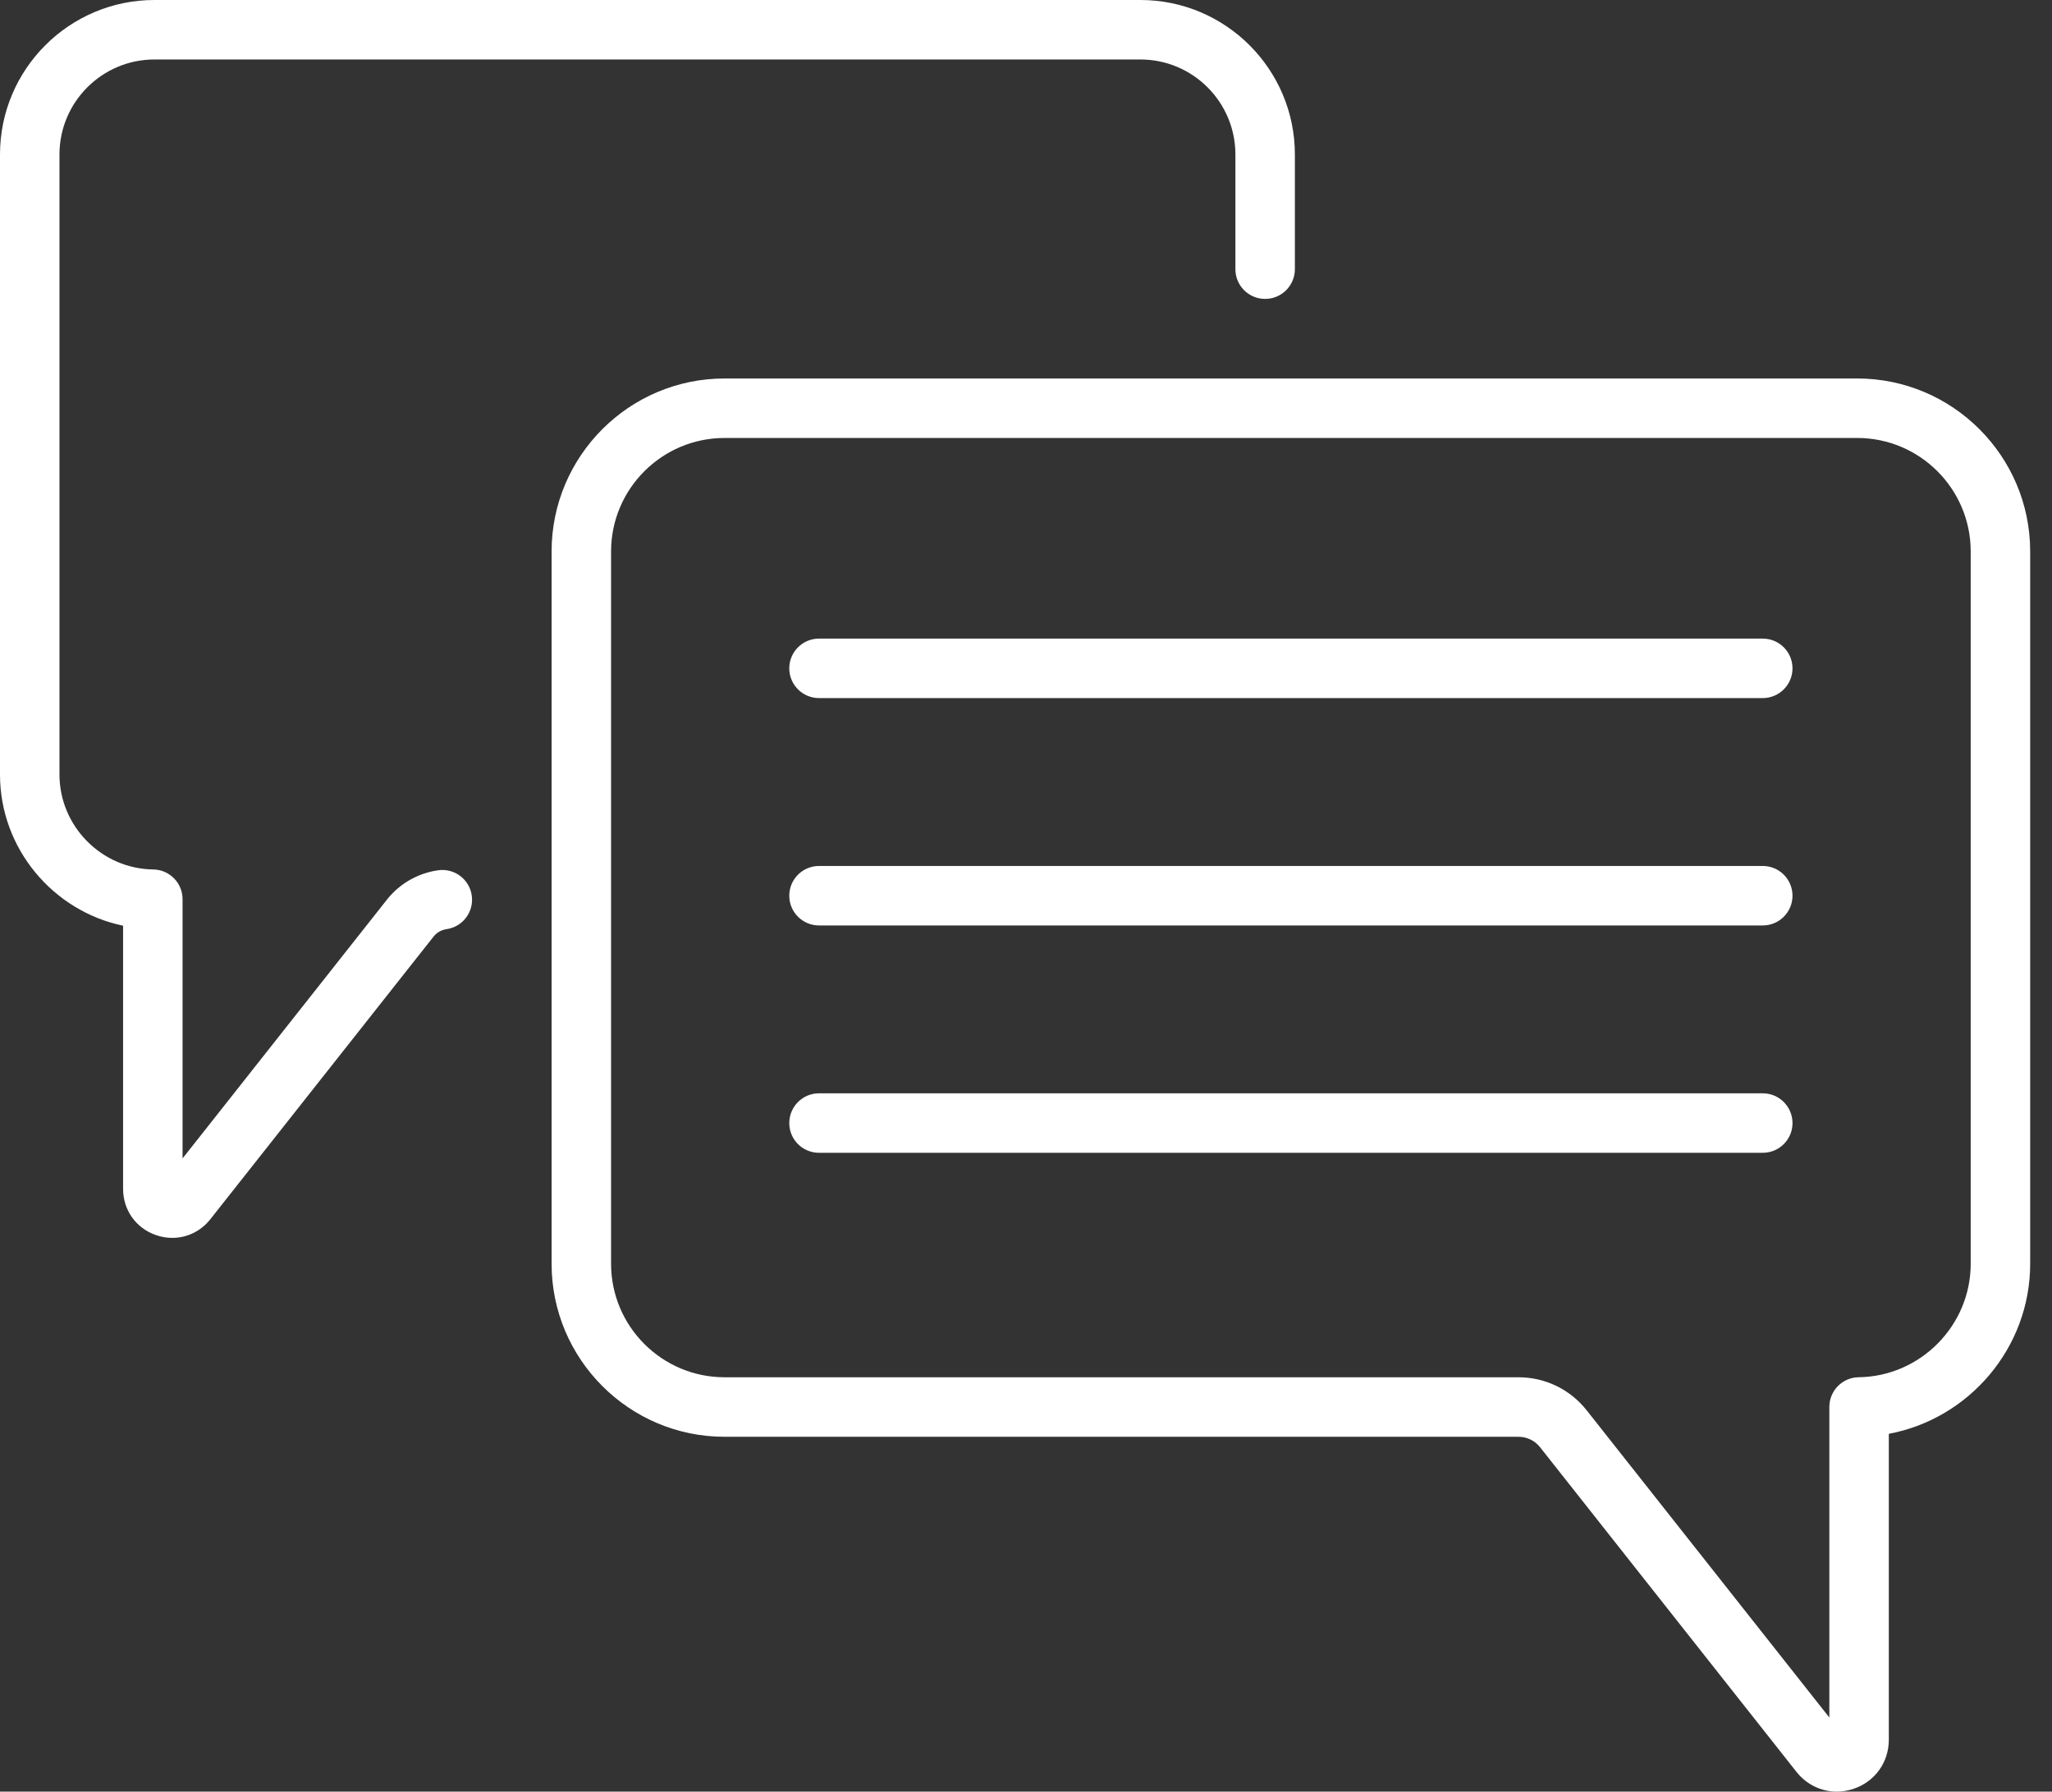 <?xml version="1.0" encoding="UTF-8"?>
<svg xmlns="http://www.w3.org/2000/svg" width="63" height="55" viewBox="0 0 63 55" fill="none">
  <rect x="0" y="0" width="63" height="55" fill="#333333" stroke="none"/>
  <path d="M54.12 19.604H25.145C24.641 19.604 24.232 20.013 24.232 20.517C24.232 21.021 24.641 21.43 25.145 21.43H54.12C54.624 21.43 55.033 21.021 55.033 20.517C55.033 20.013 54.624 19.604 54.12 19.604Z" fill="white"></path>
  <path d="M54.12 26.584H25.145C24.641 26.584 24.232 26.992 24.232 27.497C24.232 28.001 24.641 28.41 25.145 28.41H54.12C54.624 28.41 55.033 28.001 55.033 27.497C55.033 26.992 54.624 26.584 54.12 26.584Z" fill="white"></path>
  <path d="M54.12 33.563H25.145C24.641 33.563 24.232 33.972 24.232 34.477C24.232 34.981 24.641 35.389 25.145 35.389H54.12C54.624 35.389 55.033 34.981 55.033 34.477C55.033 33.972 54.624 33.563 54.12 33.563Z" fill="white"></path>
  <path d="M57.02 11.619H22.245C19.317 11.619 16.935 14.001 16.935 16.929V38.796C16.935 41.724 19.317 44.107 22.245 44.107H46.619C46.88 44.107 47.122 44.224 47.283 44.428L55.154 54.393C55.465 54.786 55.917 55 56.391 55C56.567 55 56.747 54.97 56.922 54.909C57.571 54.684 57.99 54.095 57.99 53.408V44.016C60.452 43.556 62.33 41.379 62.33 38.796V16.929C62.33 14.001 59.948 11.619 57.02 11.619ZM60.504 38.796C60.504 40.692 58.961 42.255 57.065 42.279C56.565 42.285 56.164 42.692 56.164 43.192V52.725L48.716 43.297C48.206 42.651 47.442 42.28 46.619 42.28H22.245C20.324 42.28 18.761 40.717 18.761 38.796V16.929C18.761 15.008 20.324 13.445 22.245 13.445H57.02C58.941 13.445 60.504 15.008 60.504 16.929V38.796Z" fill="white"></path>
  <path d="M13.452 26.716C12.827 26.805 12.268 27.126 11.877 27.621L5.605 35.562V27.604C5.605 27.104 5.203 26.697 4.703 26.691C3.117 26.67 1.826 25.363 1.826 23.777V4.741C1.826 3.134 3.134 1.826 4.741 1.826H35.014C36.621 1.826 37.929 3.134 37.929 4.741V8.263C37.929 8.768 38.337 9.176 38.842 9.176C39.346 9.176 39.755 8.768 39.755 8.263V4.741C39.755 2.127 37.628 0 35.014 0H4.741C2.127 0 0 2.127 0 4.741V23.777C0 26.049 1.628 27.969 3.779 28.418V36.497C3.779 37.146 4.174 37.703 4.787 37.915C4.953 37.973 5.123 38.001 5.289 38.001C5.737 38.001 6.165 37.799 6.458 37.428L13.31 28.753C13.409 28.628 13.55 28.547 13.708 28.524C14.208 28.453 14.555 27.991 14.484 27.492C14.413 26.992 13.952 26.645 13.452 26.716Z" fill="white"></path>
</svg>
